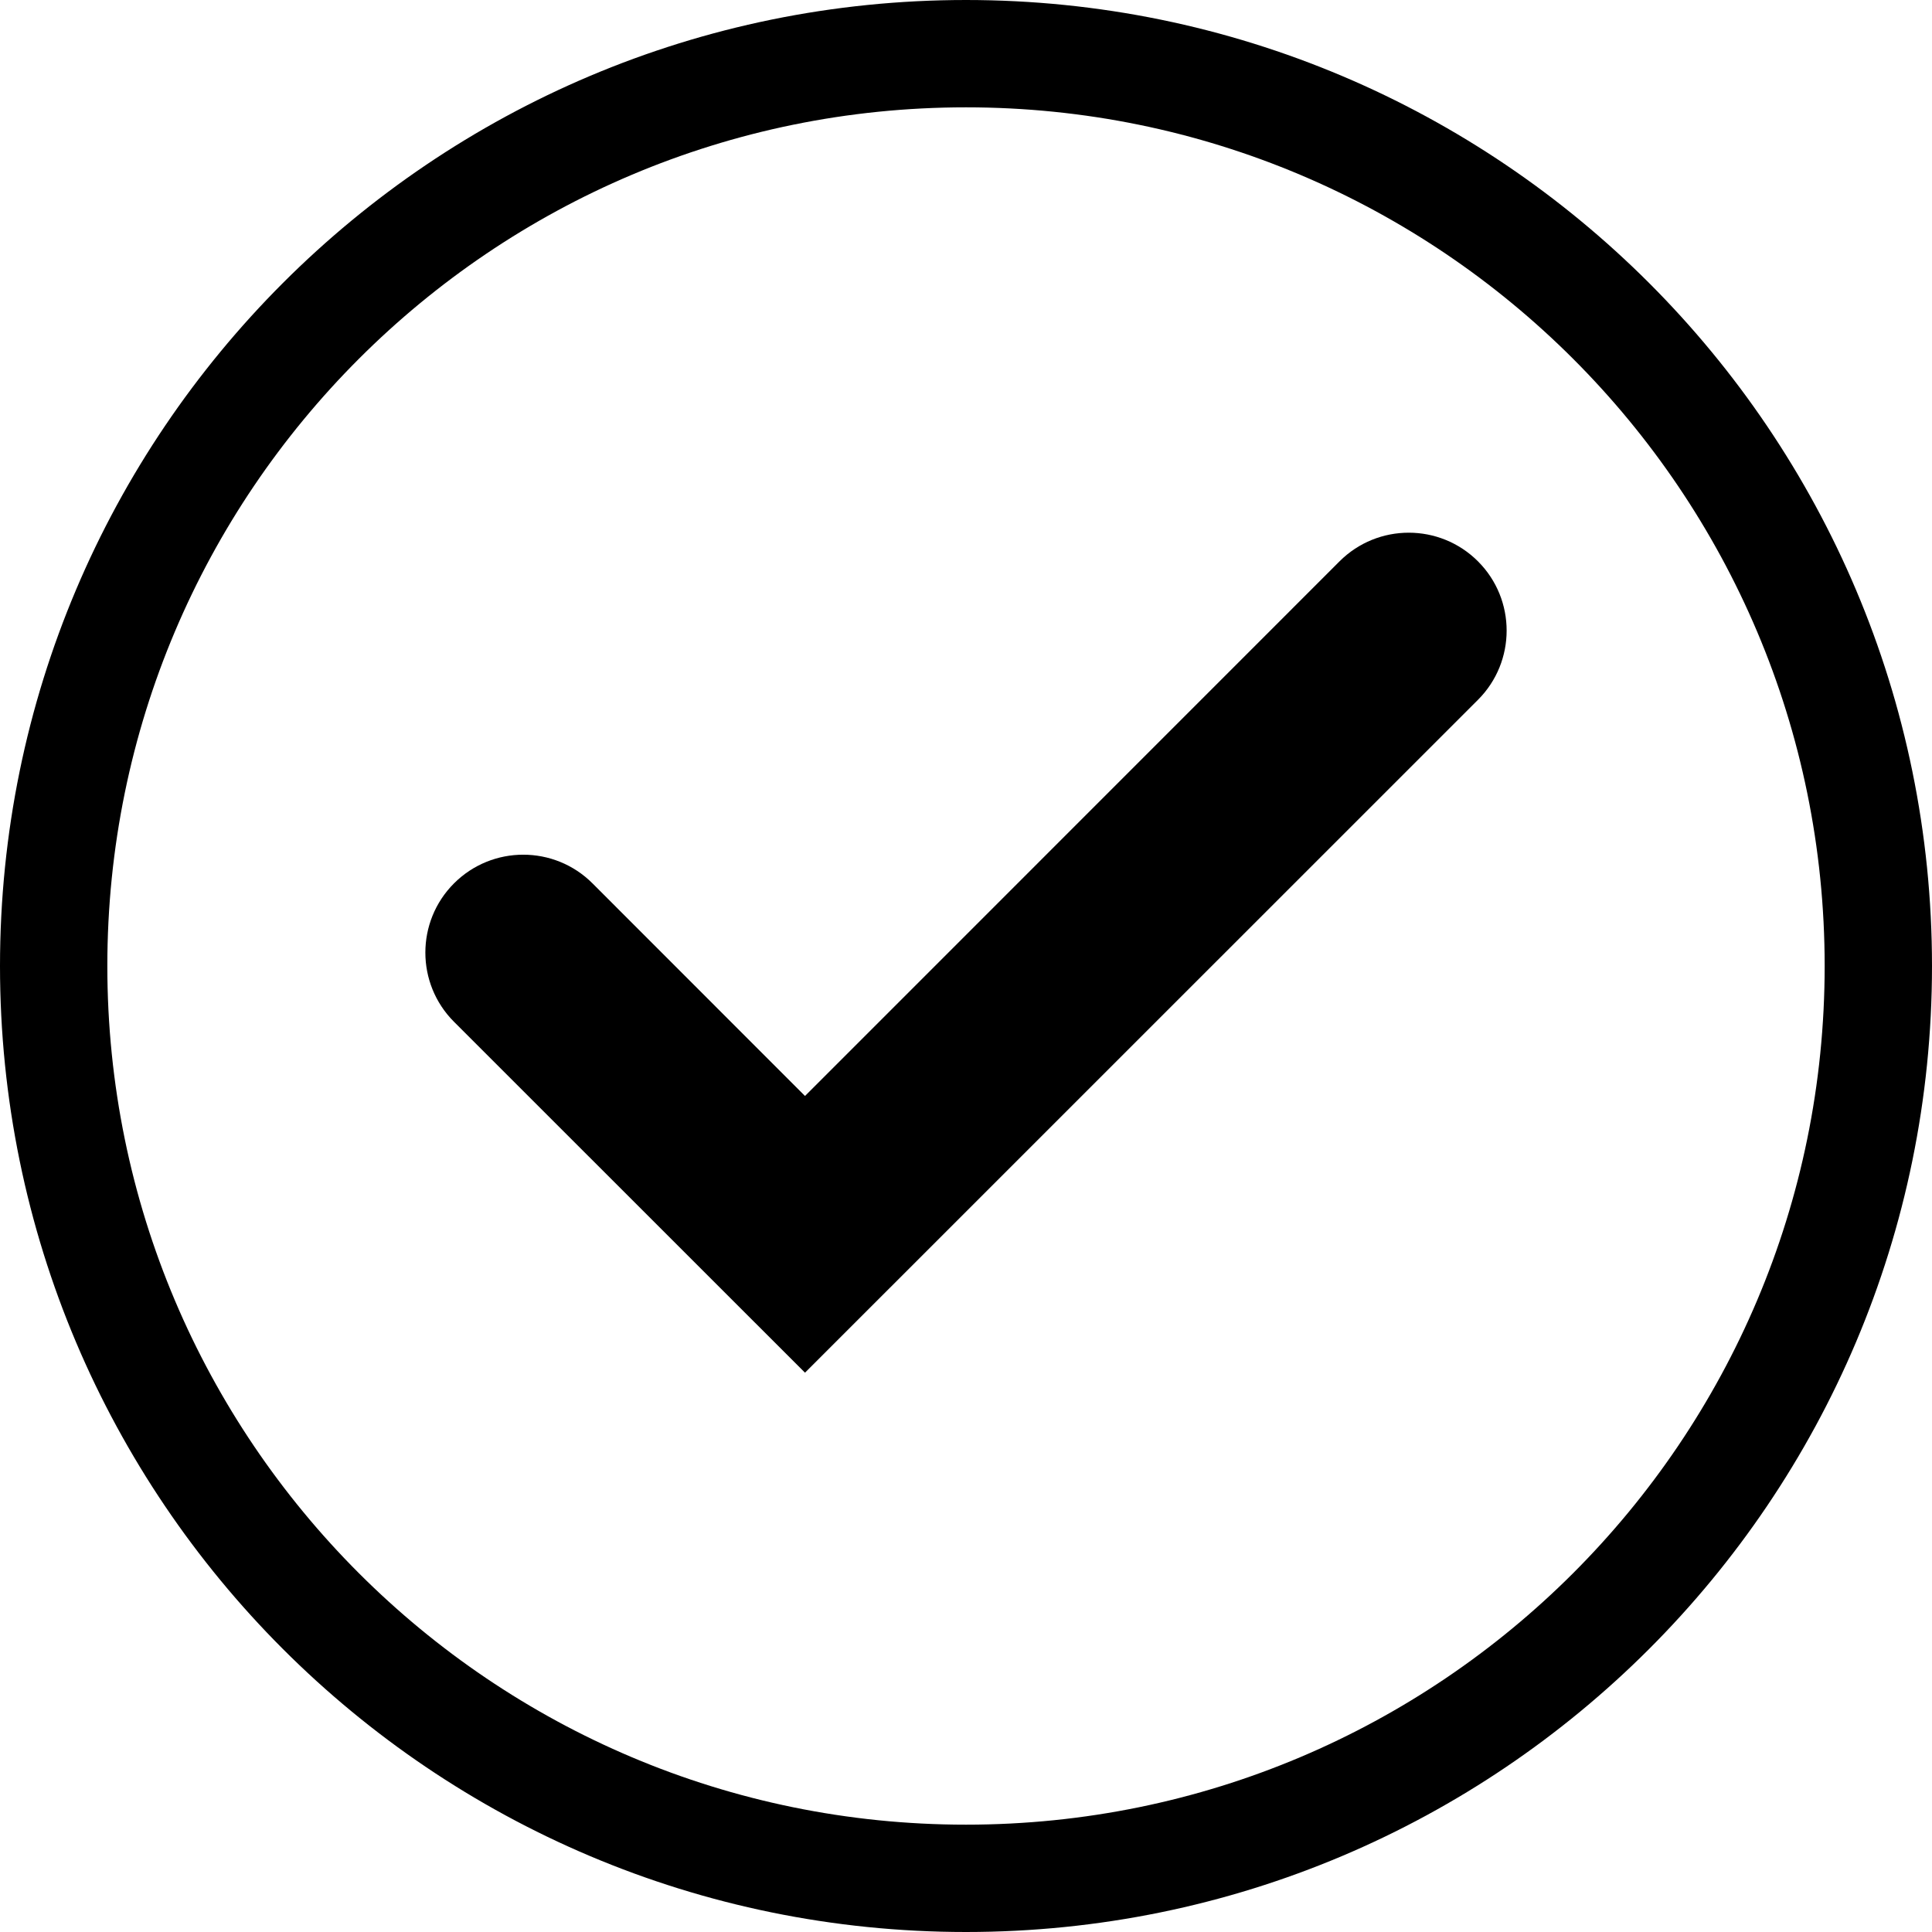 <svg xmlns="http://www.w3.org/2000/svg" width="18" height="18" viewBox="0 0 18 18">
  <g fill="none" fill-rule="evenodd">
    <path stroke="#000" d="M9,0.5 C4.306,0.5 0.5,4.306 0.5,9 C0.5,13.694 4.306,17.5 9,17.5 C13.694,17.5 17.5,13.694 17.5,9 C17.5,4.306 13.694,0.5 9,0.5 Z"/>
    <path fill="#000" d="M7.5,10.211 L5.52,8.23 C5.164,7.874 4.586,7.874 4.23,8.23 C3.874,8.586 3.874,9.164 4.23,9.52 L7.5,12.789 L7.5,12.789 L13.77,6.52 C14.126,6.164 14.126,5.586 13.77,5.23 C13.414,4.874 12.836,4.874 12.48,5.23 L7.5,10.211 L7.5,10.211 Z"/>
  </g>
</svg>
